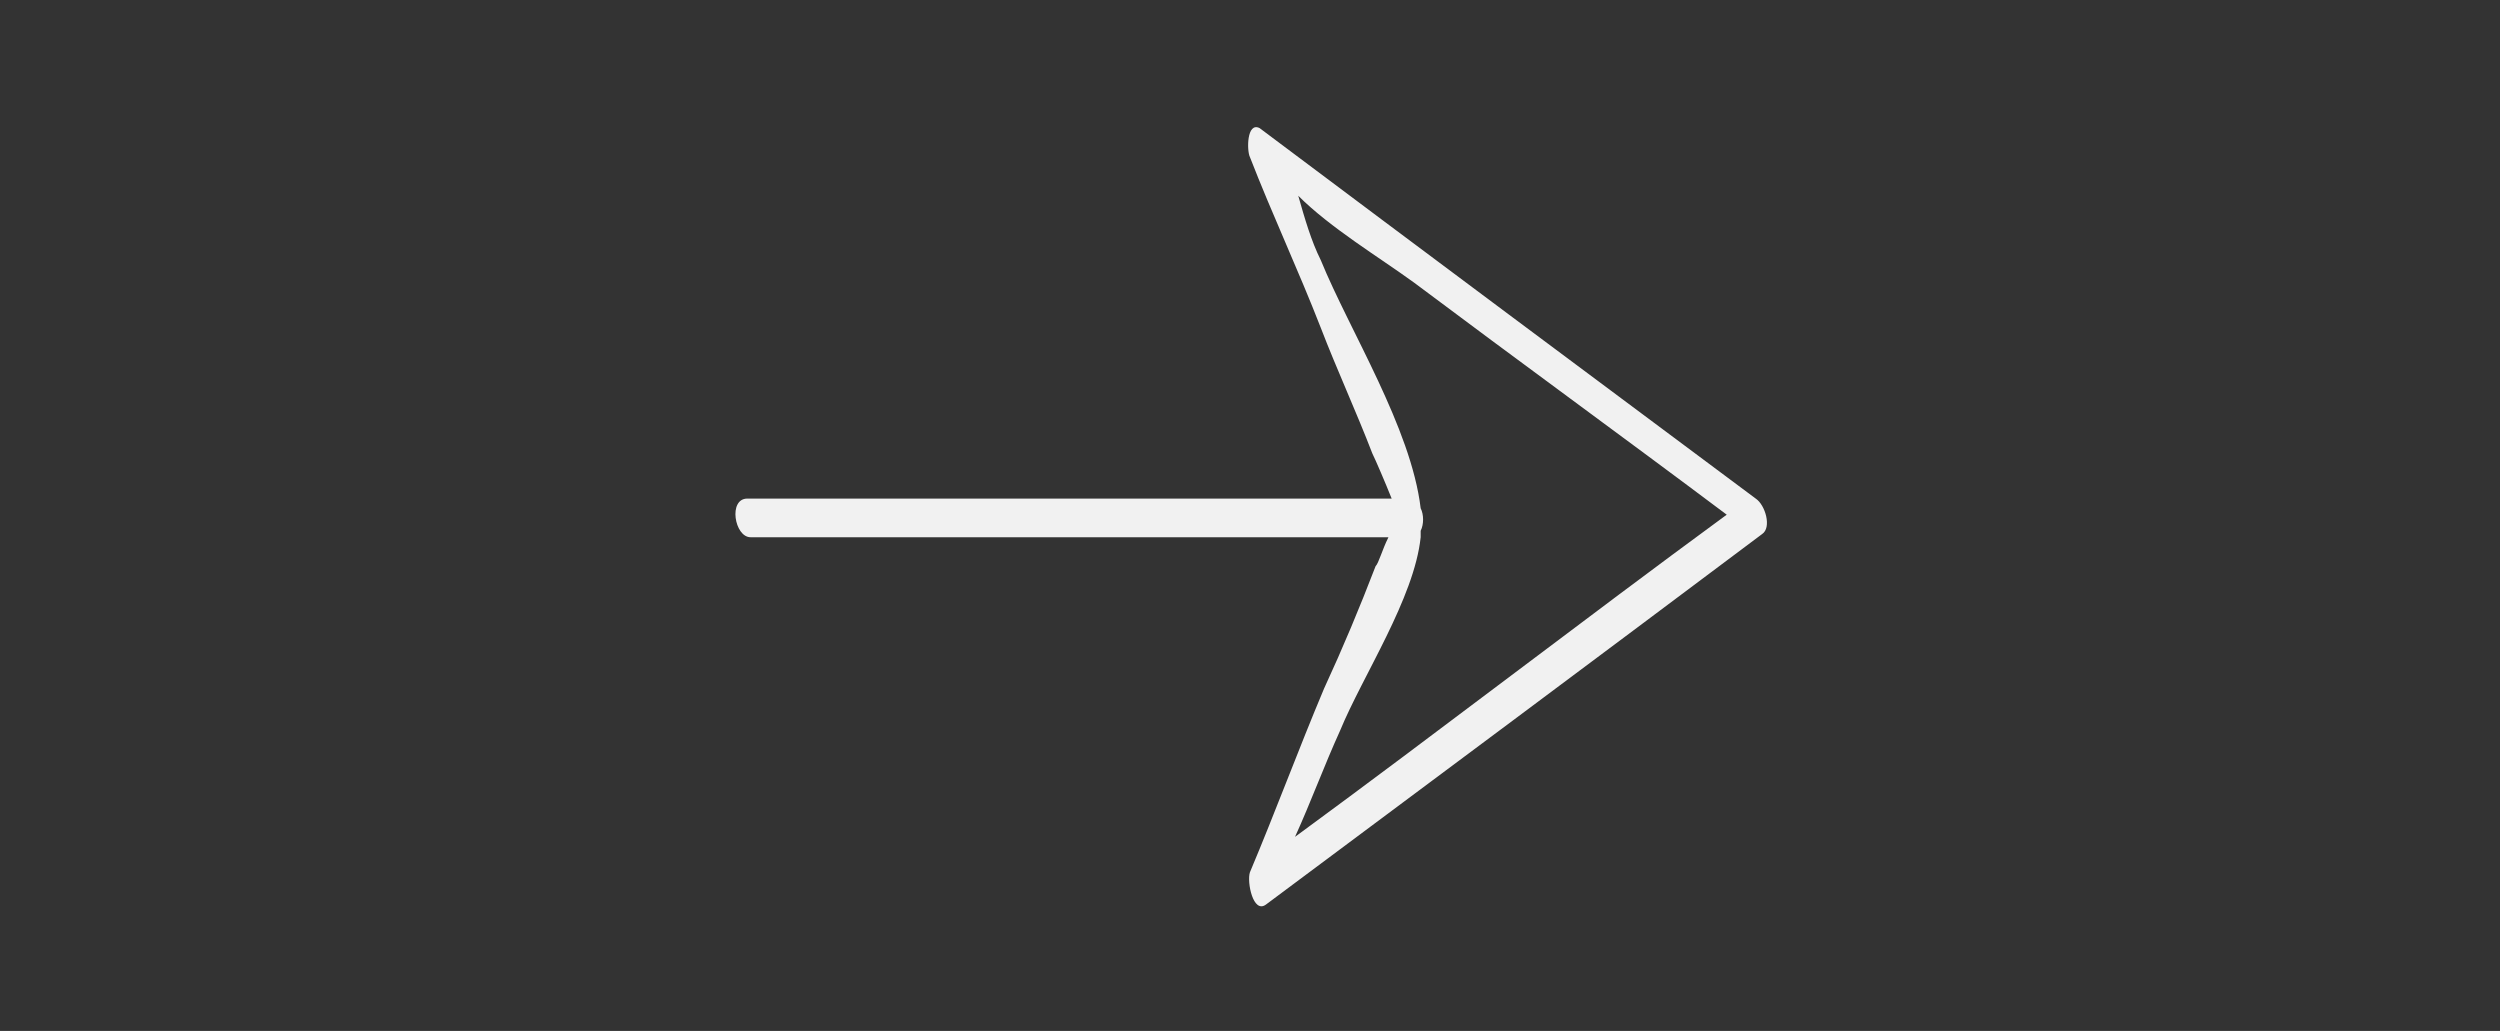 <?xml version="1.0" encoding="utf-8"?>
<!-- Generator: Adobe Illustrator 16.0.0, SVG Export Plug-In . SVG Version: 6.00 Build 0)  -->
<!DOCTYPE svg PUBLIC "-//W3C//DTD SVG 1.1//EN" "http://www.w3.org/Graphics/SVG/1.1/DTD/svg11.dtd">
<svg version="1.1" id="Layer_1" xmlns="http://www.w3.org/2000/svg" xmlns:xlink="http://www.w3.org/1999/xlink" x="0px" y="0px"
	 width="485px" height="200px" viewBox="0 0 485 200" enable-background="new 0 0 485 200" xml:space="preserve">
<rect x="0" y="0" width="485" height="200" fill="#333333" stroke="none"/>
<g id="Outline_Light_copy">
	<path fill="#F1F1F1" d="M242.485,30.475c4.375,11.25,9.375,21.875,13.75,33.125c3.125,8.125,6.875,16.25,10,24.375
		c0.625,1.25,2.5,5.625,3.75,8.75c-41.874,0-83.124,0-124.999,0c-3.75,0-2.5,7.5,0.625,7.5c41.25,0,82.5,0,123.749,0
		c-1.25,2.5-1.875,5-2.5,5.625c-3.125,8.125-6.25,15.625-10,23.75c-5,11.875-9.375,23.75-14.375,35.625
		c-0.625,1.875,0.625,8.125,3.125,6.25c31.875-23.75,63.75-47.5,96.25-71.875c1.875-1.25,0.625-5.625-1.25-6.875l0,0
		c-31.875-23.75-63.75-47.5-96.25-71.875C241.86,23.6,241.86,29.225,242.485,30.475z M274.359,54.85c20,15,40.625,30,60.625,45
		c-28.125,20.625-55.625,41.875-83.75,62.5c3.125-6.875,5.625-13.75,8.75-20.625c4.375-10.625,14.375-25.625,15.625-37.5
		c0-0.625,0-0.625,0-1.25c0.625-1.25,0.625-3.125,0-4.375c-1.875-15.625-13.75-34.375-19.375-48.125
		c-1.875-3.75-3.125-8.125-4.375-12.5C258.109,44.225,267.484,49.85,274.359,54.85z"/>
</g>
</svg>
